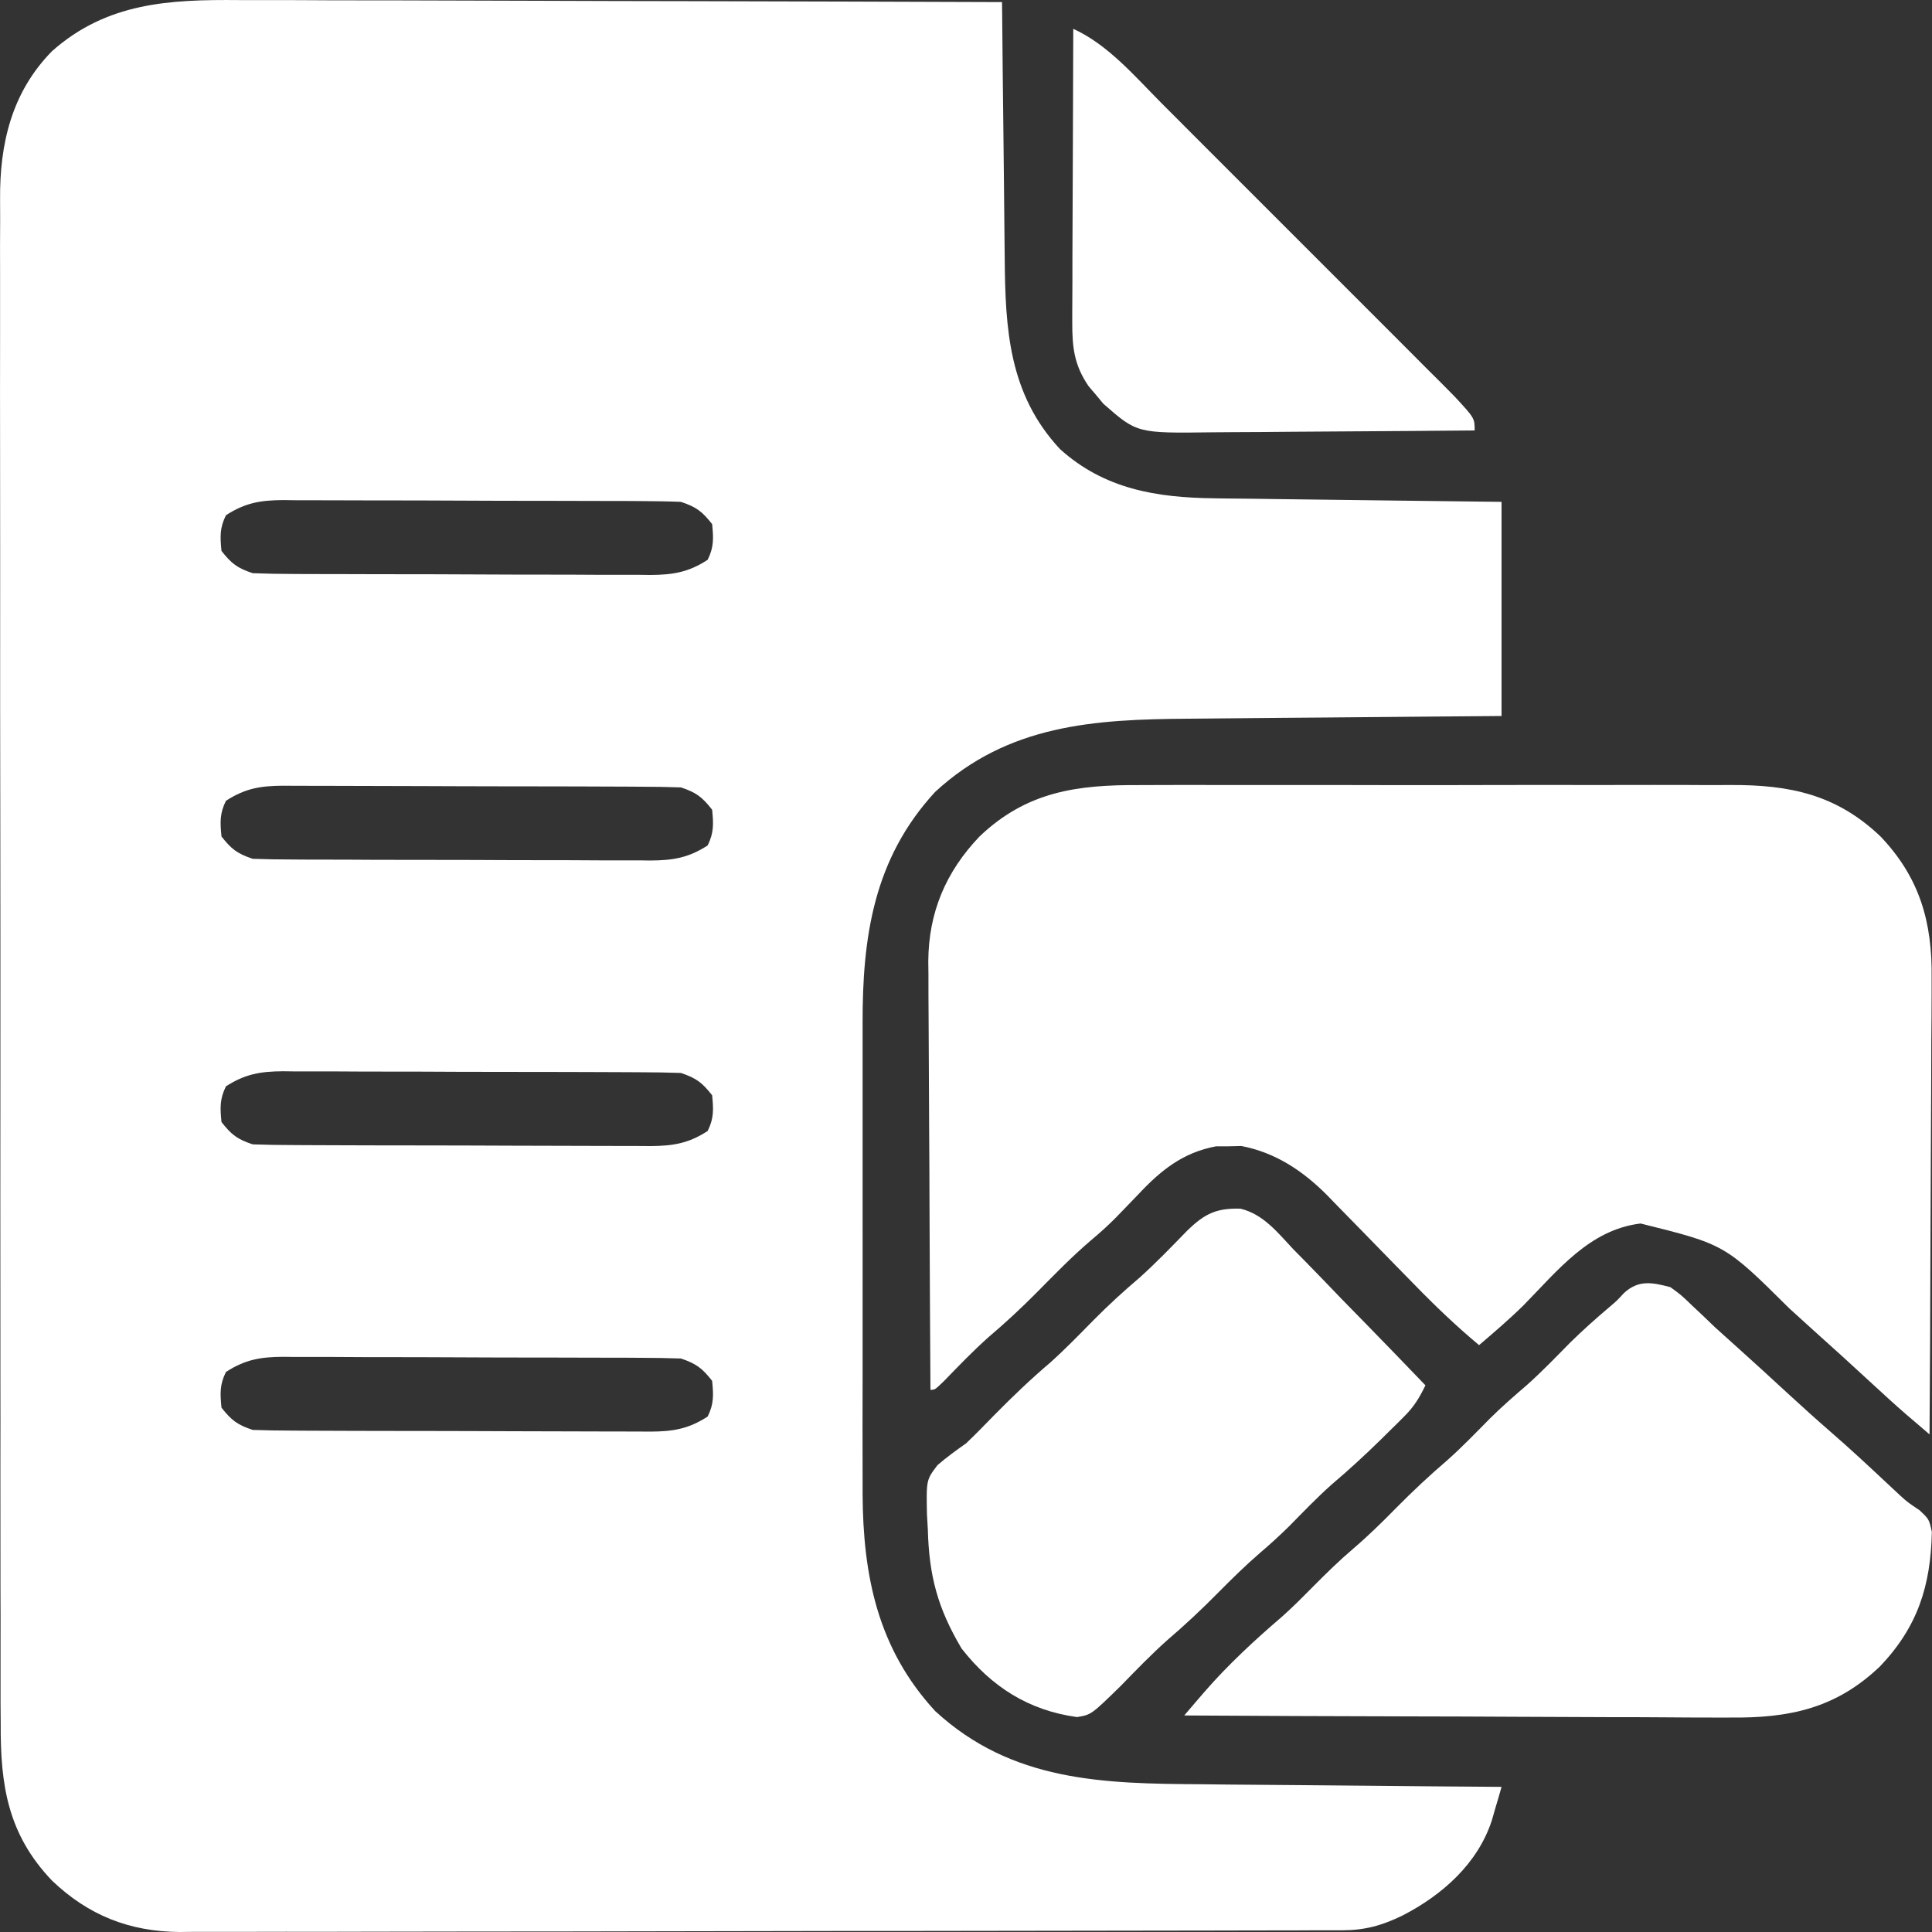 <svg width="25" height="25" viewBox="0 0 25 25" fill="none" xmlns="http://www.w3.org/2000/svg">
<rect x="0" y="0" width="25" height="25" fill="#333333" stroke="none"/>
<path d="M3.092 0.001C3.201 0.001 3.309 0.001 3.417 0.001C3.708 0.001 4 0.002 4.291 0.004C4.596 0.005 4.902 0.005 5.207 0.005C5.784 0.006 6.361 0.008 6.939 0.01C7.596 0.013 8.254 0.014 8.911 0.015C10.263 0.018 11.615 0.022 12.966 0.027C12.967 0.078 12.967 0.128 12.968 0.18C12.972 0.659 12.977 1.138 12.983 1.617C12.986 1.863 12.988 2.11 12.991 2.356C12.993 2.594 12.995 2.832 12.998 3.07C13 3.16 13 3.251 13.001 3.341C13.008 4.265 13.056 5.102 13.716 5.811C14.289 6.328 14.961 6.439 15.709 6.448C15.77 6.449 15.77 6.449 15.832 6.45C15.964 6.451 16.097 6.453 16.229 6.454C16.322 6.455 16.414 6.457 16.506 6.458C16.749 6.461 16.991 6.464 17.233 6.467C17.524 6.47 17.815 6.474 18.107 6.478C18.548 6.483 18.989 6.488 19.43 6.494C19.43 7.408 19.43 8.323 19.43 9.265C19.073 9.268 18.716 9.271 18.348 9.274C18.12 9.276 17.892 9.278 17.664 9.28C17.304 9.283 16.943 9.287 16.582 9.289C16.291 9.292 16 9.294 15.709 9.297C15.598 9.298 15.488 9.299 15.377 9.3C14.159 9.308 13.045 9.376 12.101 10.247C11.306 11.109 11.158 12.122 11.162 13.256C11.162 13.327 11.162 13.398 11.162 13.471C11.161 13.662 11.161 13.854 11.162 14.046C11.162 14.249 11.162 14.451 11.162 14.653C11.161 14.993 11.162 15.333 11.162 15.673C11.163 16.063 11.162 16.454 11.162 16.844C11.161 17.182 11.161 17.52 11.162 17.858C11.162 18.058 11.162 18.259 11.161 18.459C11.161 18.683 11.162 18.908 11.162 19.132C11.162 19.229 11.162 19.229 11.162 19.328C11.167 20.395 11.36 21.337 12.101 22.141C13.091 23.054 14.271 23.081 15.541 23.088C15.654 23.09 15.767 23.091 15.88 23.092C16.173 23.095 16.467 23.097 16.761 23.099C17.062 23.102 17.363 23.105 17.664 23.107C18.253 23.113 18.842 23.118 19.43 23.122C19.404 23.215 19.377 23.308 19.349 23.4C19.327 23.478 19.327 23.478 19.304 23.557C19.12 24.119 18.66 24.523 18.15 24.786C17.883 24.916 17.664 24.977 17.368 24.978C17.312 24.978 17.257 24.978 17.2 24.978C17.14 24.978 17.08 24.978 17.017 24.978C16.953 24.979 16.889 24.979 16.822 24.979C16.606 24.98 16.39 24.98 16.173 24.98C16.019 24.98 15.864 24.981 15.709 24.981C15.244 24.982 14.779 24.983 14.314 24.983C14.094 24.984 13.875 24.984 13.656 24.984C12.927 24.985 12.198 24.986 11.47 24.987C11.28 24.987 11.091 24.987 10.902 24.987C10.832 24.987 10.832 24.987 10.76 24.987C9.999 24.988 9.238 24.989 8.477 24.991C7.695 24.993 6.914 24.994 6.132 24.994C5.694 24.994 5.255 24.995 4.816 24.996C4.442 24.997 4.069 24.998 3.695 24.997C3.505 24.997 3.314 24.997 3.124 24.998C2.917 24.999 2.71 24.999 2.503 24.998C2.443 24.999 2.384 24.999 2.322 25C1.673 24.994 1.143 24.784 0.673 24.335C0.101 23.735 0.004 23.103 0.009 22.297C0.008 22.209 0.008 22.121 0.007 22.033C0.006 21.792 0.007 21.551 0.007 21.31C0.008 21.05 0.007 20.79 0.006 20.529C0.005 20.02 0.005 19.511 0.005 19.002C0.006 18.587 0.006 18.173 0.005 17.759C0.005 17.7 0.005 17.641 0.005 17.581C0.005 17.461 0.005 17.341 0.005 17.221C0.004 16.098 0.004 14.974 0.005 13.851C0.006 12.824 0.005 11.797 0.004 10.77C0.002 9.714 0.001 8.659 0.002 7.604C0.002 7.484 0.002 7.365 0.002 7.245C0.002 7.187 0.002 7.128 0.002 7.067C0.002 6.654 0.002 6.24 0.001 5.827C-0 5.323 -0 4.819 0.001 4.315C0.002 4.058 0.002 3.801 0.001 3.544C-0 3.308 0 3.073 0.002 2.837C0.002 2.752 0.002 2.667 0.001 2.582C-0.005 1.858 0.152 1.193 0.673 0.662C1.384 0.032 2.192 -0.007 3.092 0.001ZM2.924 6.667C2.842 6.831 2.848 6.947 2.866 7.129C2.995 7.293 3.071 7.351 3.27 7.417C3.445 7.424 3.618 7.427 3.793 7.427C3.873 7.427 3.873 7.427 3.955 7.428C4.132 7.428 4.31 7.429 4.487 7.429C4.61 7.43 4.733 7.43 4.856 7.43C5.115 7.431 5.373 7.431 5.632 7.431C5.962 7.432 6.293 7.433 6.624 7.435C6.879 7.436 7.133 7.436 7.388 7.436C7.51 7.436 7.631 7.437 7.753 7.438C7.924 7.439 8.095 7.438 8.266 7.438C8.316 7.439 8.366 7.439 8.418 7.44C8.707 7.438 8.908 7.406 9.157 7.244C9.239 7.08 9.233 6.964 9.215 6.782C9.086 6.618 9.01 6.56 8.811 6.494C8.636 6.487 8.463 6.485 8.288 6.484C8.208 6.484 8.208 6.484 8.126 6.483C7.949 6.483 7.771 6.482 7.594 6.482C7.471 6.482 7.348 6.481 7.225 6.481C6.966 6.48 6.708 6.48 6.45 6.48C6.119 6.479 5.788 6.478 5.457 6.476C5.203 6.475 4.948 6.475 4.694 6.475C4.572 6.475 4.45 6.474 4.328 6.474C4.157 6.473 3.986 6.473 3.815 6.473C3.765 6.473 3.715 6.472 3.663 6.471C3.374 6.473 3.174 6.505 2.924 6.667ZM2.924 10.362C2.842 10.526 2.848 10.642 2.866 10.824C2.995 10.989 3.071 11.046 3.27 11.113C3.445 11.119 3.618 11.122 3.793 11.122C3.873 11.123 3.873 11.123 3.955 11.123C4.132 11.124 4.31 11.124 4.487 11.124C4.61 11.125 4.733 11.125 4.856 11.126C5.115 11.126 5.373 11.126 5.632 11.127C5.962 11.127 6.293 11.128 6.624 11.13C6.879 11.131 7.133 11.131 7.388 11.131C7.51 11.132 7.631 11.132 7.753 11.133C7.924 11.134 8.095 11.134 8.266 11.133C8.316 11.134 8.366 11.134 8.418 11.135C8.707 11.133 8.908 11.101 9.157 10.94C9.239 10.775 9.233 10.659 9.215 10.478C9.086 10.313 9.01 10.255 8.811 10.189C8.636 10.183 8.463 10.18 8.288 10.18C8.208 10.179 8.208 10.179 8.126 10.179C7.949 10.178 7.771 10.178 7.594 10.177C7.471 10.177 7.348 10.177 7.225 10.176C6.966 10.176 6.708 10.175 6.45 10.175C6.119 10.175 5.788 10.173 5.457 10.172C5.203 10.171 4.948 10.17 4.694 10.17C4.572 10.17 4.45 10.17 4.328 10.169C4.157 10.168 3.986 10.168 3.815 10.168C3.765 10.168 3.715 10.167 3.663 10.167C3.374 10.169 3.174 10.2 2.924 10.362ZM2.924 14.057C2.842 14.221 2.848 14.338 2.866 14.519C2.995 14.684 3.071 14.742 3.27 14.808C3.445 14.814 3.618 14.817 3.793 14.817C3.873 14.818 3.873 14.818 3.955 14.818C4.132 14.819 4.31 14.819 4.487 14.82C4.61 14.82 4.733 14.82 4.856 14.821C5.115 14.821 5.373 14.822 5.632 14.822C5.962 14.822 6.293 14.824 6.624 14.825C6.879 14.826 7.133 14.827 7.388 14.827C7.51 14.827 7.631 14.827 7.753 14.828C7.924 14.829 8.095 14.829 8.266 14.829C8.316 14.829 8.366 14.83 8.418 14.83C8.707 14.828 8.908 14.797 9.157 14.635C9.239 14.471 9.233 14.354 9.215 14.173C9.086 14.008 9.01 13.951 8.811 13.884C8.636 13.878 8.463 13.875 8.288 13.875C8.208 13.874 8.208 13.874 8.126 13.874C7.949 13.873 7.771 13.873 7.594 13.872C7.471 13.872 7.348 13.872 7.225 13.871C6.966 13.871 6.708 13.87 6.45 13.87C6.119 13.87 5.788 13.869 5.457 13.867C5.203 13.866 4.948 13.866 4.694 13.866C4.572 13.865 4.45 13.865 4.328 13.864C4.157 13.863 3.986 13.863 3.815 13.864C3.765 13.863 3.715 13.863 3.663 13.862C3.374 13.864 3.174 13.896 2.924 14.057ZM2.924 17.753C2.842 17.917 2.848 18.033 2.866 18.215C2.995 18.379 3.071 18.437 3.27 18.503C3.445 18.509 3.618 18.512 3.793 18.512C3.873 18.513 3.873 18.513 3.955 18.513C4.132 18.514 4.31 18.515 4.487 18.515C4.61 18.515 4.733 18.516 4.856 18.516C5.115 18.517 5.373 18.517 5.632 18.517C5.962 18.517 6.293 18.519 6.624 18.52C6.879 18.521 7.133 18.522 7.388 18.522C7.51 18.522 7.631 18.523 7.753 18.523C7.924 18.524 8.095 18.524 8.266 18.524C8.316 18.524 8.366 18.525 8.418 18.525C8.707 18.523 8.908 18.492 9.157 18.33C9.239 18.166 9.233 18.05 9.215 17.868C9.086 17.704 9.01 17.646 8.811 17.579C8.636 17.573 8.463 17.57 8.288 17.57C8.208 17.57 8.208 17.57 8.126 17.569C7.949 17.568 7.771 17.568 7.594 17.568C7.471 17.567 7.348 17.567 7.225 17.567C6.966 17.566 6.708 17.566 6.45 17.566C6.119 17.565 5.788 17.564 5.457 17.562C5.203 17.561 4.948 17.561 4.694 17.561C4.572 17.561 4.45 17.56 4.328 17.559C4.157 17.558 3.986 17.558 3.815 17.559C3.765 17.558 3.715 17.558 3.663 17.557C3.374 17.559 3.174 17.591 2.924 17.753Z" fill="white"/>
<path d="M14.75 10.159C14.841 10.159 14.932 10.158 15.023 10.158C15.269 10.157 15.515 10.157 15.761 10.158C16.019 10.159 16.278 10.158 16.536 10.158C16.97 10.157 17.404 10.158 17.837 10.159C18.337 10.16 18.837 10.16 19.338 10.158C19.768 10.157 20.199 10.157 20.63 10.158C20.887 10.158 21.143 10.158 21.4 10.157C21.642 10.157 21.883 10.157 22.124 10.159C22.212 10.159 22.301 10.159 22.389 10.158C23.158 10.154 23.764 10.28 24.334 10.824C24.84 11.355 25.005 11.933 24.995 12.655C24.995 12.719 24.995 12.784 24.995 12.85C24.995 13.06 24.993 13.27 24.991 13.481C24.991 13.627 24.99 13.774 24.99 13.921C24.989 14.266 24.987 14.611 24.985 14.956C24.983 15.35 24.981 15.743 24.98 16.136C24.978 16.945 24.974 17.753 24.968 18.561C24.905 18.506 24.841 18.452 24.777 18.397C24.742 18.367 24.706 18.337 24.669 18.305C24.52 18.176 24.374 18.042 24.229 17.908C23.966 17.665 23.701 17.424 23.435 17.186C23.34 17.101 23.247 17.016 23.153 16.93C22.32 16.103 22.32 16.103 21.229 15.832C20.568 15.912 20.159 16.438 19.714 16.891C19.53 17.072 19.335 17.239 19.139 17.406C18.842 17.158 18.569 16.897 18.299 16.619C18.217 16.535 18.134 16.451 18.051 16.366C17.922 16.235 17.794 16.103 17.666 15.971C17.541 15.842 17.415 15.715 17.29 15.587C17.252 15.548 17.215 15.509 17.176 15.469C16.861 15.152 16.506 14.914 16.062 14.829C16.009 14.831 15.955 14.832 15.9 14.833C15.846 14.833 15.793 14.833 15.737 14.833C15.305 14.913 15.017 15.147 14.724 15.461C14.659 15.529 14.593 15.597 14.528 15.664C14.481 15.712 14.481 15.712 14.434 15.761C14.333 15.863 14.228 15.957 14.118 16.049C13.869 16.261 13.643 16.495 13.413 16.727C13.213 16.929 13.007 17.12 12.79 17.304C12.588 17.484 12.402 17.678 12.214 17.872C12.098 17.984 12.098 17.984 12.04 17.984C12.035 17.212 12.031 16.44 12.028 15.668C12.027 15.309 12.026 14.951 12.023 14.592C12.021 14.246 12.019 13.9 12.018 13.553C12.018 13.422 12.017 13.29 12.016 13.158C12.014 12.973 12.014 12.787 12.014 12.602C12.013 12.548 12.013 12.494 12.012 12.439C12.016 11.806 12.239 11.281 12.675 10.824C13.285 10.242 13.937 10.154 14.75 10.159Z" fill="white"/>
<path d="M21.615 16.656C21.754 16.757 21.754 16.757 21.889 16.887C21.939 16.934 21.988 16.981 22.04 17.029C22.09 17.078 22.14 17.126 22.192 17.175C22.285 17.26 22.379 17.344 22.473 17.428C22.691 17.624 22.907 17.821 23.122 18.02C23.309 18.192 23.497 18.362 23.689 18.529C23.933 18.74 24.169 18.96 24.405 19.181C24.45 19.224 24.45 19.224 24.497 19.267C24.527 19.295 24.556 19.322 24.587 19.351C24.683 19.438 24.683 19.438 24.838 19.542C24.962 19.658 24.962 19.658 24.998 19.822C24.984 20.52 24.814 21.053 24.327 21.563C23.755 22.109 23.152 22.234 22.38 22.225C22.303 22.225 22.225 22.225 22.148 22.225C21.94 22.225 21.732 22.224 21.523 22.222C21.305 22.22 21.087 22.22 20.869 22.22C20.456 22.219 20.044 22.217 19.631 22.215C19.162 22.212 18.692 22.211 18.222 22.21C17.256 22.208 16.29 22.204 15.324 22.198C15.379 22.134 15.434 22.07 15.488 22.006C15.519 21.97 15.549 21.934 15.581 21.898C15.889 21.543 16.234 21.224 16.59 20.919C16.732 20.793 16.864 20.659 16.998 20.524C17.165 20.355 17.333 20.191 17.514 20.037C17.707 19.872 17.887 19.695 18.065 19.514C18.278 19.298 18.497 19.093 18.727 18.896C18.921 18.724 19.099 18.538 19.281 18.354C19.436 18.2 19.599 18.059 19.764 17.917C19.957 17.744 20.136 17.558 20.318 17.373C20.481 17.213 20.65 17.062 20.825 16.914C20.924 16.83 20.924 16.83 21.011 16.735C21.201 16.557 21.381 16.594 21.615 16.656Z" fill="white"/>
<path d="M16.051 15.64C16.348 15.711 16.534 15.951 16.737 16.167C16.786 16.217 16.835 16.267 16.886 16.318C17.043 16.477 17.197 16.639 17.352 16.8C17.458 16.909 17.564 17.017 17.67 17.125C17.93 17.391 18.188 17.658 18.445 17.926C18.368 18.086 18.296 18.204 18.17 18.329C18.139 18.36 18.108 18.391 18.076 18.423C18.043 18.456 18.01 18.488 17.976 18.521C17.942 18.555 17.908 18.588 17.873 18.623C17.665 18.827 17.452 19.023 17.23 19.211C17.038 19.382 16.861 19.567 16.681 19.75C16.561 19.868 16.44 19.979 16.313 20.087C16.12 20.253 15.94 20.43 15.761 20.611C15.55 20.825 15.333 21.028 15.104 21.224C14.892 21.413 14.696 21.617 14.498 21.82C14.121 22.188 14.121 22.188 13.937 22.219C13.311 22.133 12.832 21.829 12.443 21.332C12.132 20.807 12.022 20.391 12.006 19.788C12.001 19.695 12.001 19.695 11.995 19.6C11.986 19.15 11.986 19.15 12.131 18.959C12.249 18.857 12.373 18.767 12.501 18.677C12.566 18.615 12.631 18.552 12.694 18.487C12.723 18.456 12.754 18.426 12.784 18.395C12.815 18.364 12.845 18.333 12.876 18.301C13.107 18.067 13.341 17.843 13.592 17.63C13.786 17.456 13.967 17.269 14.15 17.083C14.341 16.89 14.539 16.708 14.747 16.532C14.961 16.34 15.161 16.131 15.362 15.925C15.589 15.704 15.74 15.632 16.051 15.64Z" fill="white"/>
<path d="M13.888 0.373C14.338 0.578 14.684 0.987 15.028 1.333C15.07 1.375 15.112 1.417 15.155 1.46C15.292 1.597 15.429 1.734 15.566 1.872C15.662 1.968 15.758 2.064 15.854 2.16C16.055 2.36 16.255 2.56 16.455 2.761C16.712 3.018 16.969 3.275 17.226 3.532C17.424 3.729 17.621 3.927 17.819 4.125C17.914 4.22 18.008 4.315 18.103 4.409C18.235 4.541 18.367 4.674 18.499 4.806C18.538 4.845 18.578 4.884 18.618 4.924C18.654 4.961 18.69 4.997 18.727 5.034C18.758 5.065 18.789 5.096 18.821 5.129C19.082 5.411 19.082 5.411 19.082 5.57C18.541 5.575 17.999 5.579 17.458 5.582C17.207 5.583 16.955 5.585 16.704 5.587C16.461 5.59 16.218 5.591 15.975 5.592C15.883 5.592 15.791 5.593 15.698 5.594C14.713 5.607 14.713 5.607 14.278 5.225C14.247 5.188 14.216 5.15 14.184 5.112C14.152 5.074 14.12 5.037 14.087 4.998C13.9 4.726 13.874 4.496 13.875 4.169C13.875 4.127 13.875 4.086 13.875 4.044C13.875 3.909 13.876 3.773 13.877 3.638C13.877 3.544 13.877 3.45 13.877 3.356C13.878 3.109 13.879 2.862 13.88 2.615C13.881 2.362 13.882 2.11 13.883 1.858C13.884 1.363 13.886 0.868 13.888 0.373Z" fill="white"/>
</svg>
